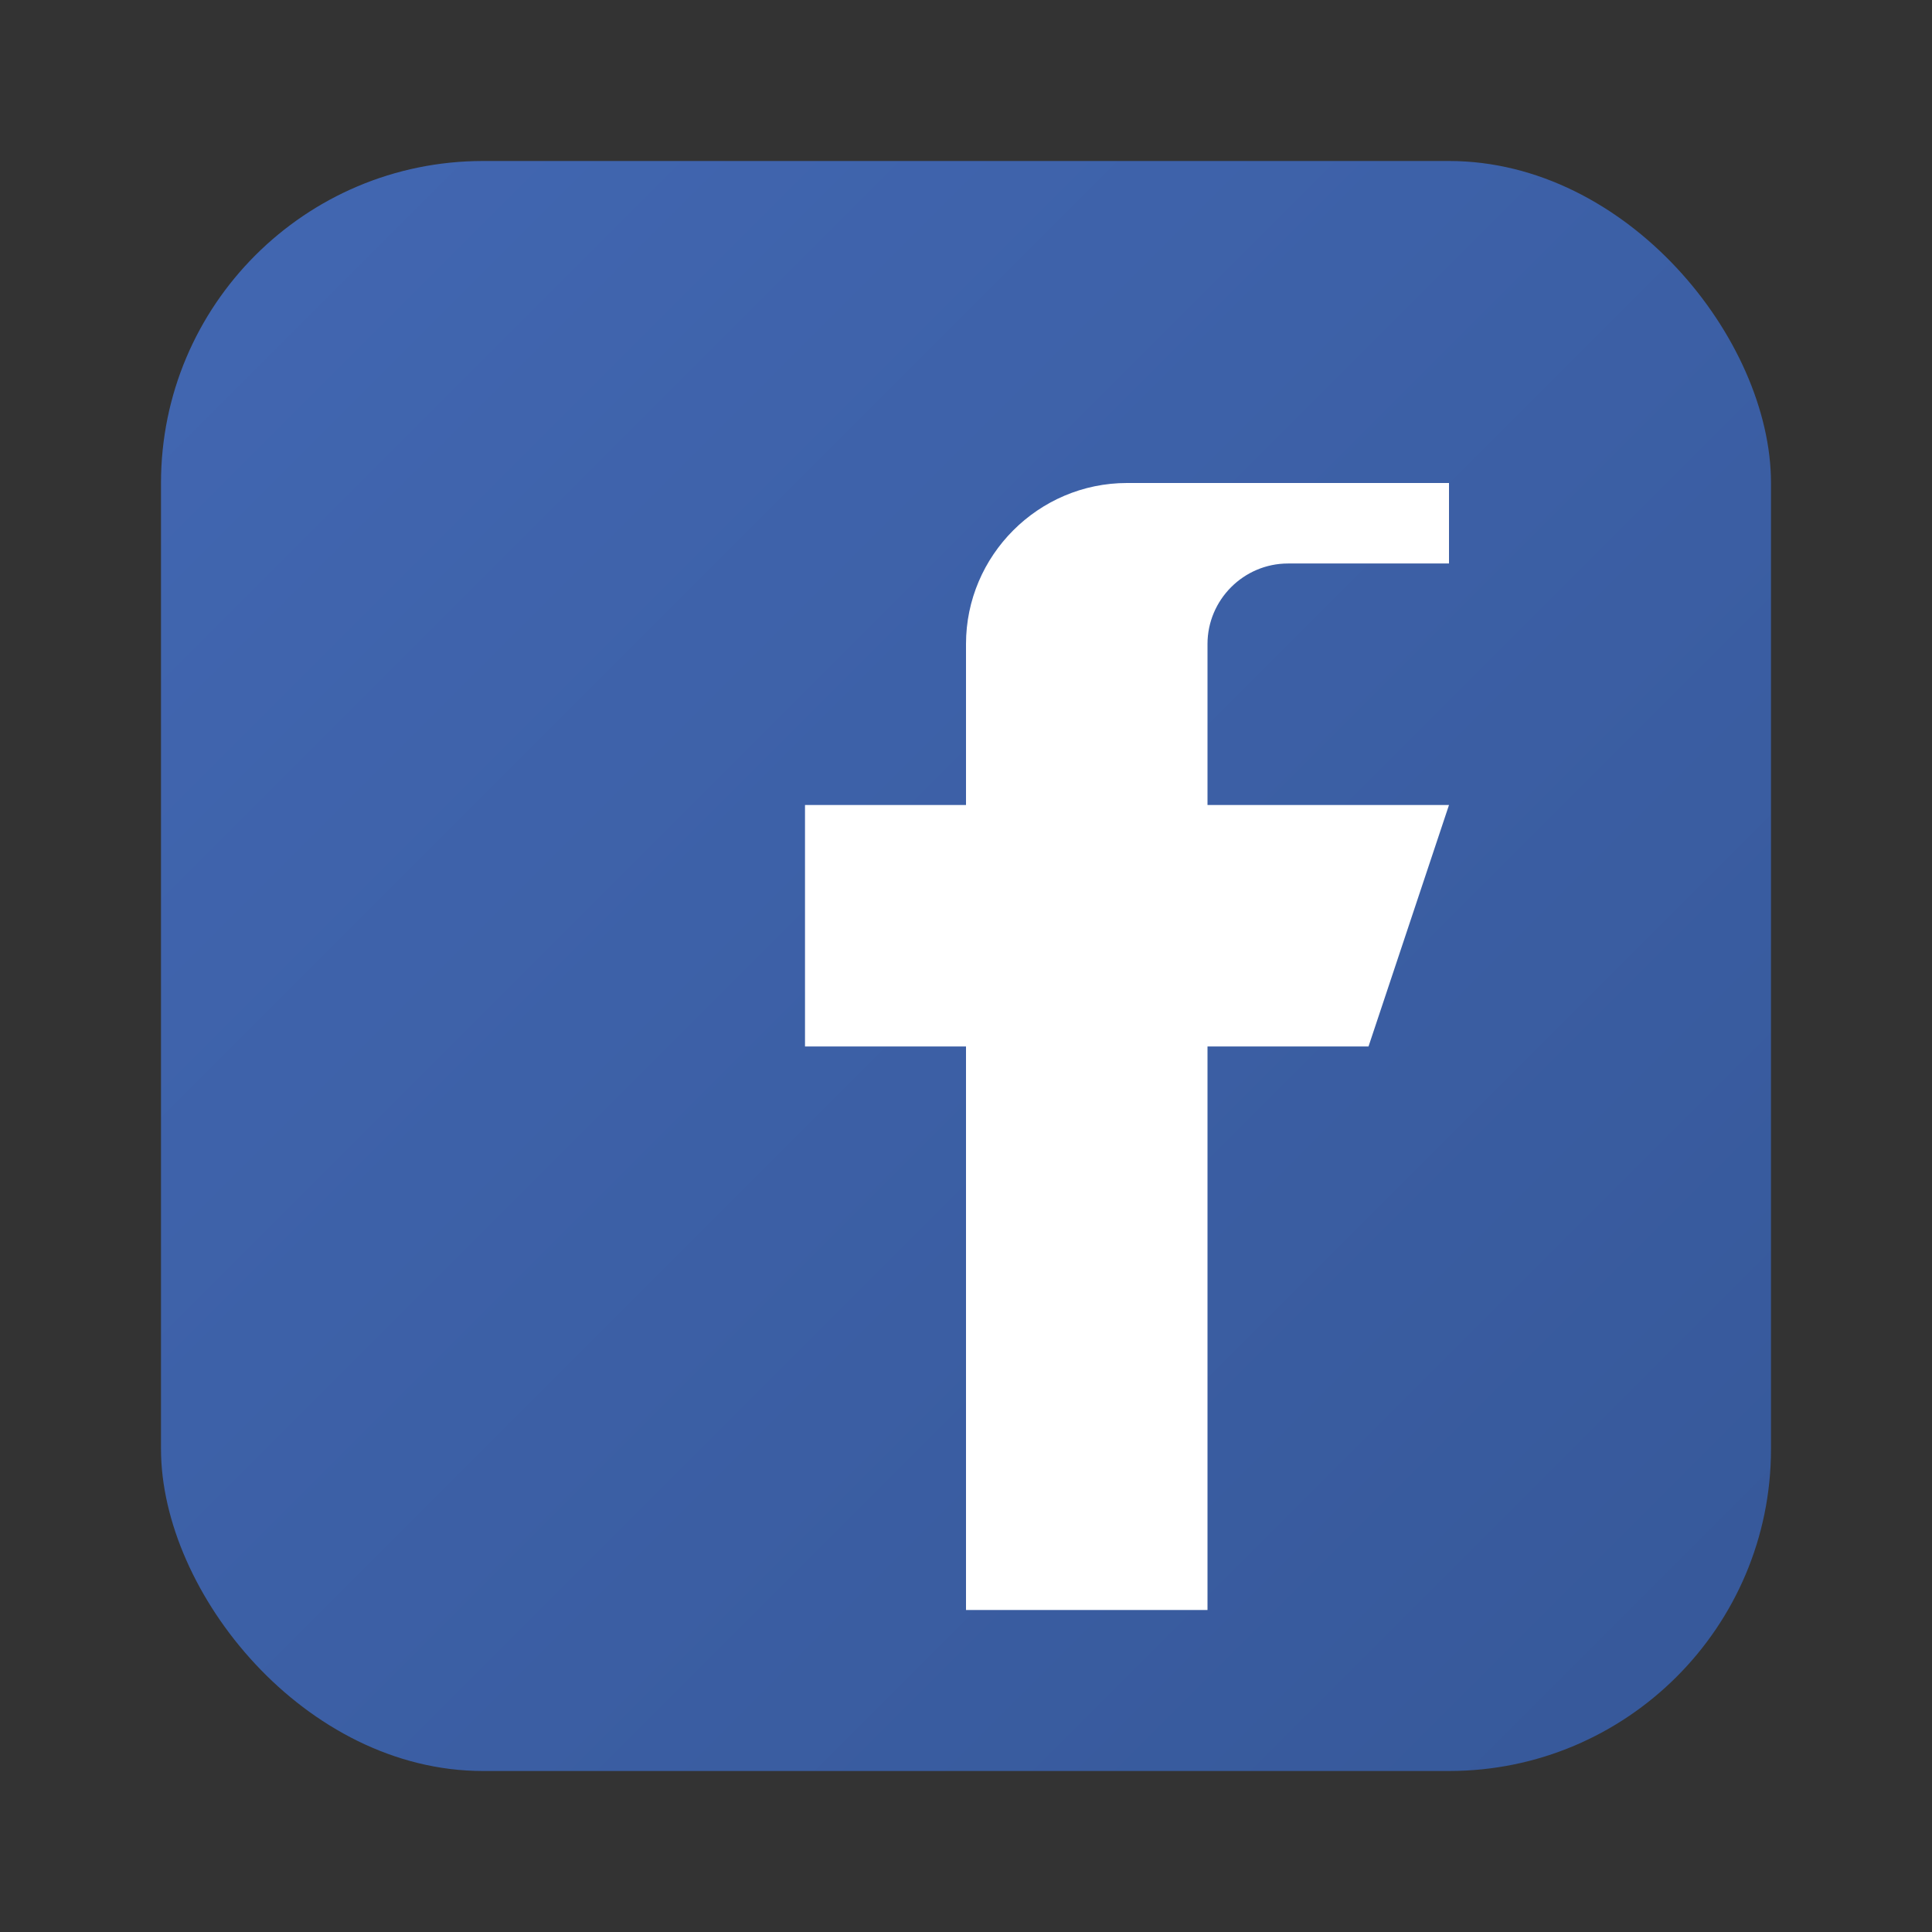 <svg xmlns="http://www.w3.org/2000/svg" viewBox="0 0 24 24" width="24" height="24">
  <rect x="0" y="0" width="24" height="24" fill="#333333" stroke="none"/>
  <defs>
    <linearGradient id="facebookGradient" x1="0%" y1="0%" x2="100%" y2="100%">
      <stop offset="0%" style="stop-color:#4267B2;stop-opacity:1" />
      <stop offset="100%" style="stop-color:#365899;stop-opacity:1" />
    </linearGradient>
  </defs>
  
  <rect x="2" y="2" width="20" height="20" rx="4" ry="4" fill="url(#facebookGradient)"/>
  
  <!-- Facebook 'f' icon -->
  <path d="M16 6h-2c-1.1 0-2 .9-2 2v2h-2v3h2v7h3v-7h2l1-3h-3V8c0-.55.45-1 1-1h2V6z" fill="white"/>
</svg>